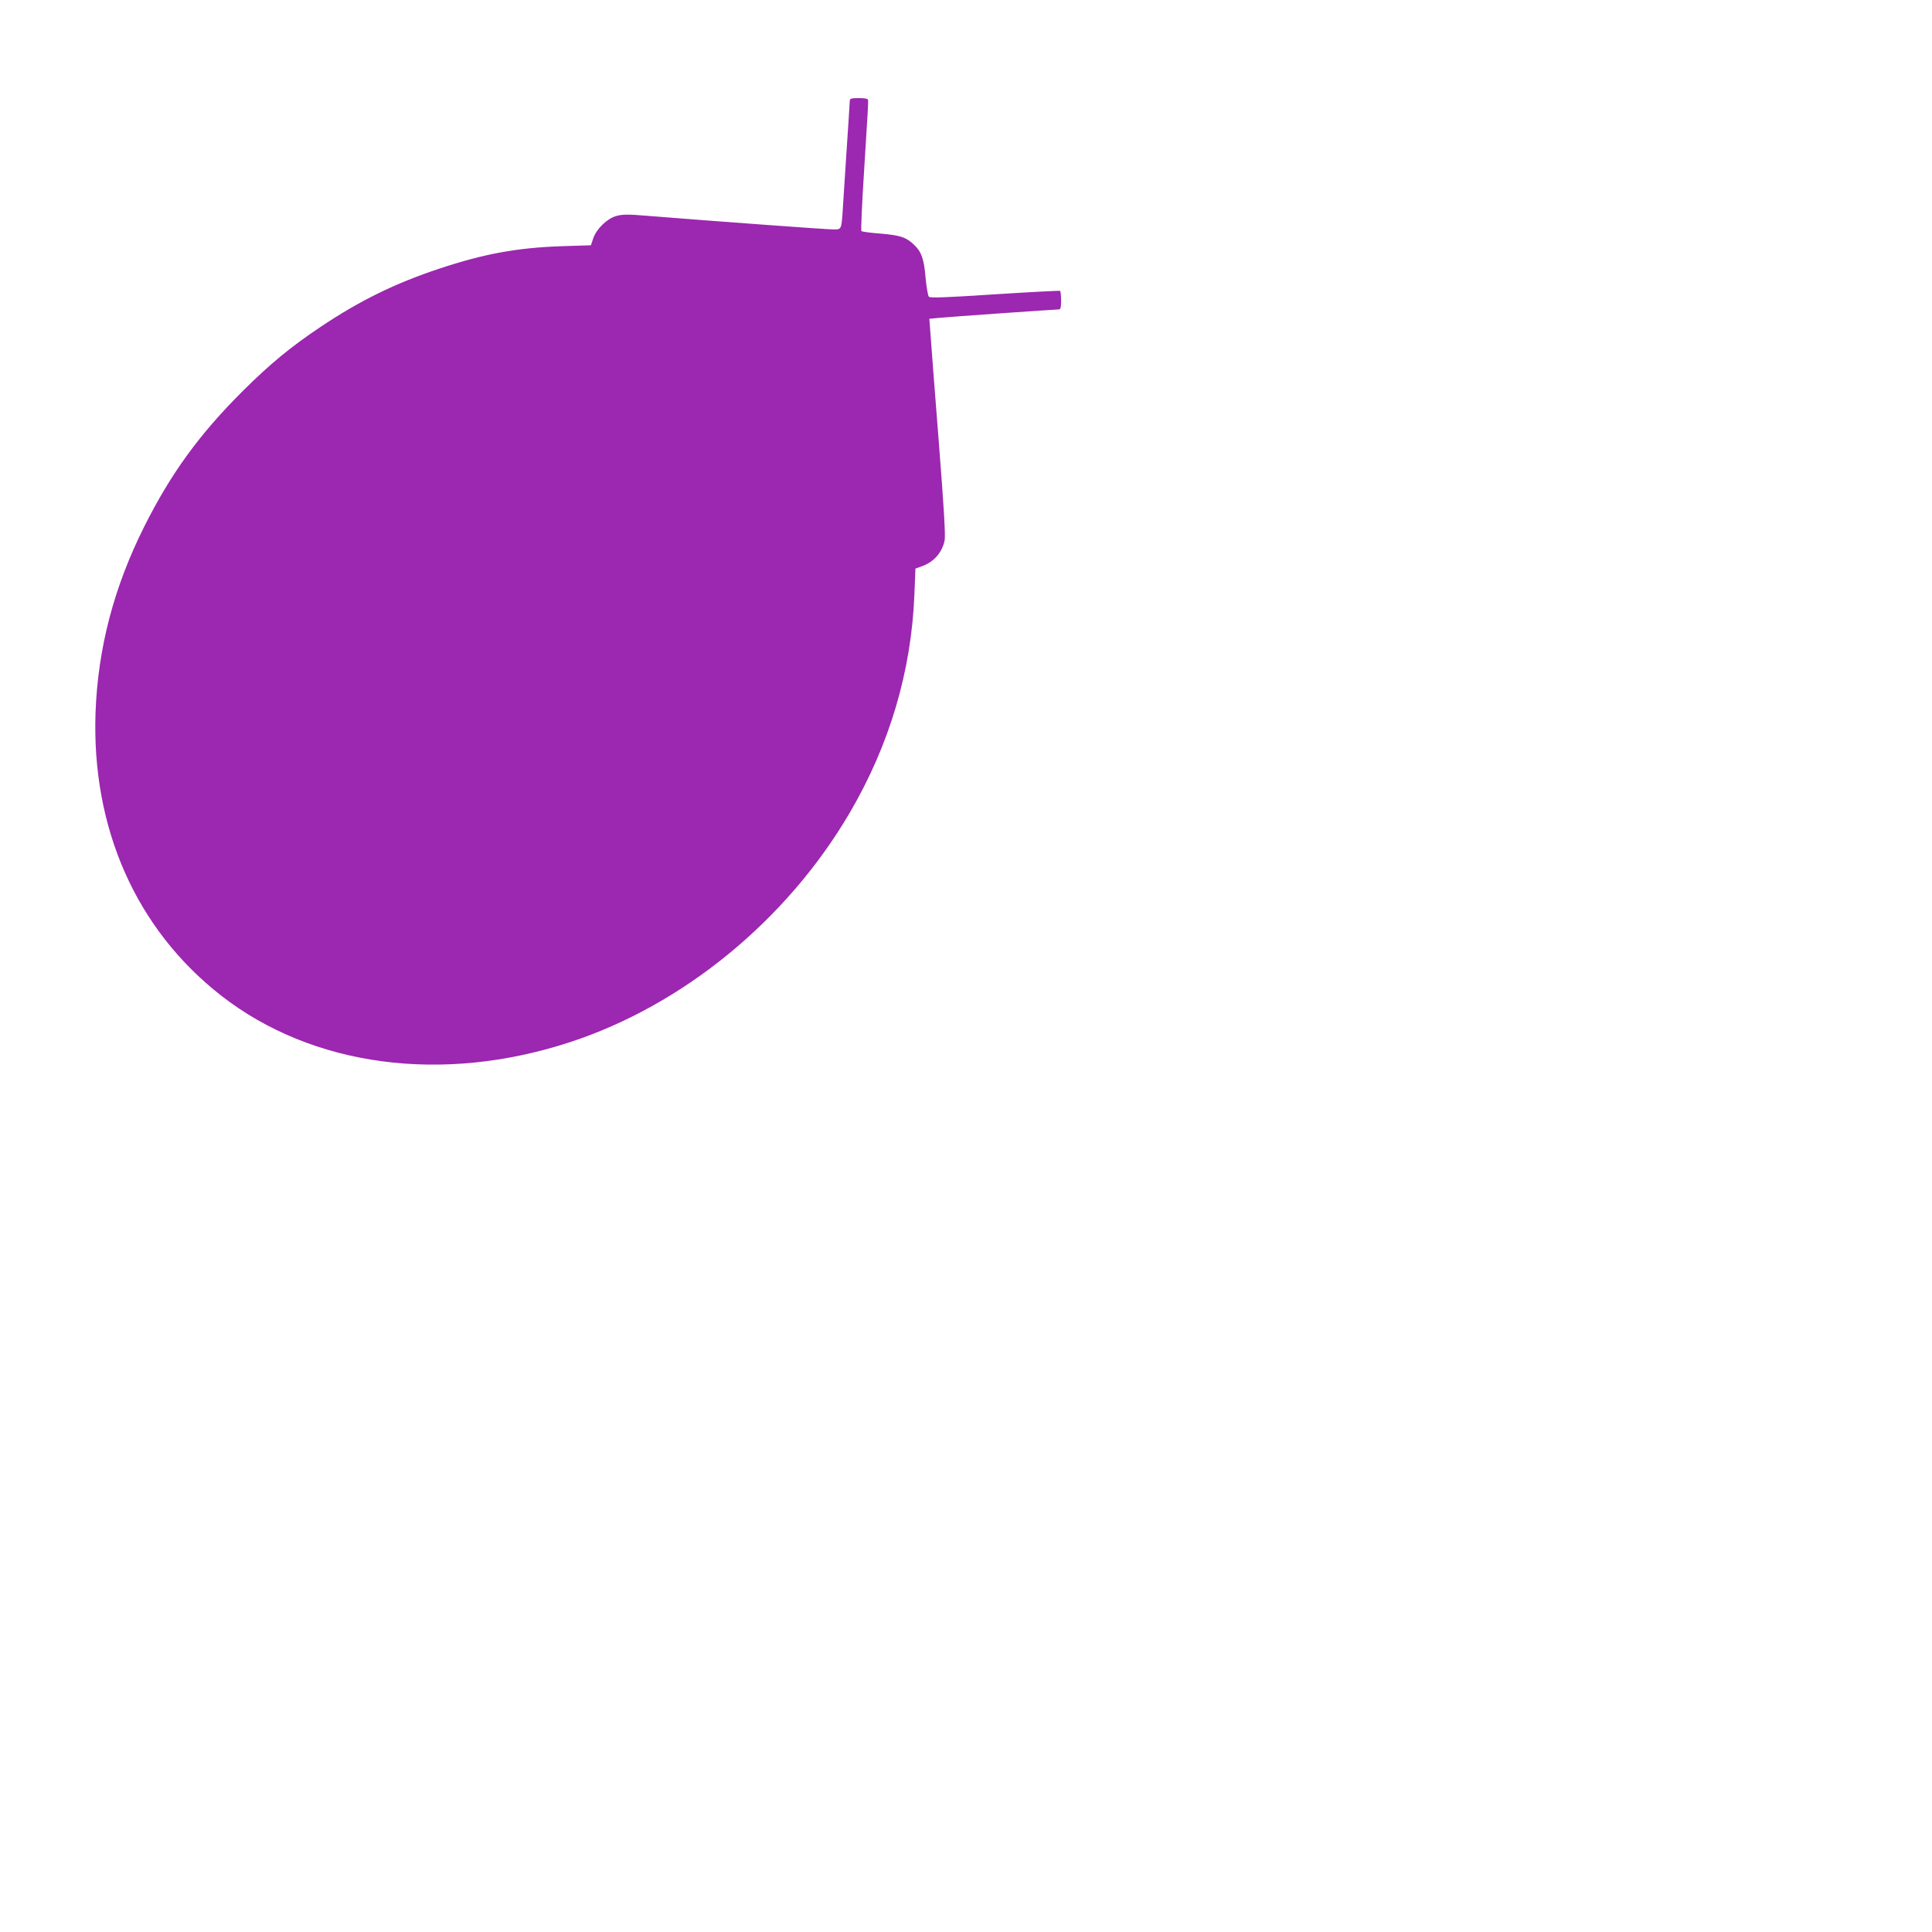 <?xml version="1.0" standalone="no"?>
<!DOCTYPE svg PUBLIC "-//W3C//DTD SVG 20010904//EN"
 "http://www.w3.org/TR/2001/REC-SVG-20010904/DTD/svg10.dtd">
<svg version="1.0" xmlns="http://www.w3.org/2000/svg"
 width="1280pt" height="1280pt" viewBox="0 0 1280 1280"
 preserveAspectRatio="xMidYMid meet">
<g transform="translate(0,1280) scale(0.1,-0.1)"
fill="#9c27b0" stroke="none">
<path d="M5630 12132 c0 -9 -9 -150 -20 -312 -11 -162 -22 -335 -25 -385 -10
-160 -8 -155 -65 -155 -42 0 -757 52 -1242 91 -120 10 -156 9 -195 -2 -61 -17
-132 -86 -153 -149 l-15 -45 -190 -6 c-300 -10 -520 -51 -815 -149 -292 -97
-525 -211 -785 -385 -199 -133 -337 -247 -516 -425 -289 -288 -477 -547 -654
-900 -201 -402 -306 -803 -322 -1230 -27 -768 269 -1436 832 -1876 604 -471
1464 -586 2310 -309 750 245 1437 808 1854 1519 264 450 409 939 429 1445 l7
174 39 14 c80 27 136 89 154 170 7 31 -3 205 -39 665 -27 343 -52 664 -55 715
l-7 91 64 6 c69 7 770 56 794 56 12 0 15 14 15 59 0 33 -3 62 -7 64 -5 2 -199
-8 -433 -23 -320 -21 -428 -25 -436 -16 -6 6 -16 63 -22 127 -10 125 -28 173
-79 220 -50 47 -88 60 -216 71 -67 5 -126 13 -130 17 -4 4 4 185 18 402 25
399 28 444 26 467 -1 8 -20 12 -61 12 -50 0 -60 -3 -60 -18z"/>
</g>
</svg>
